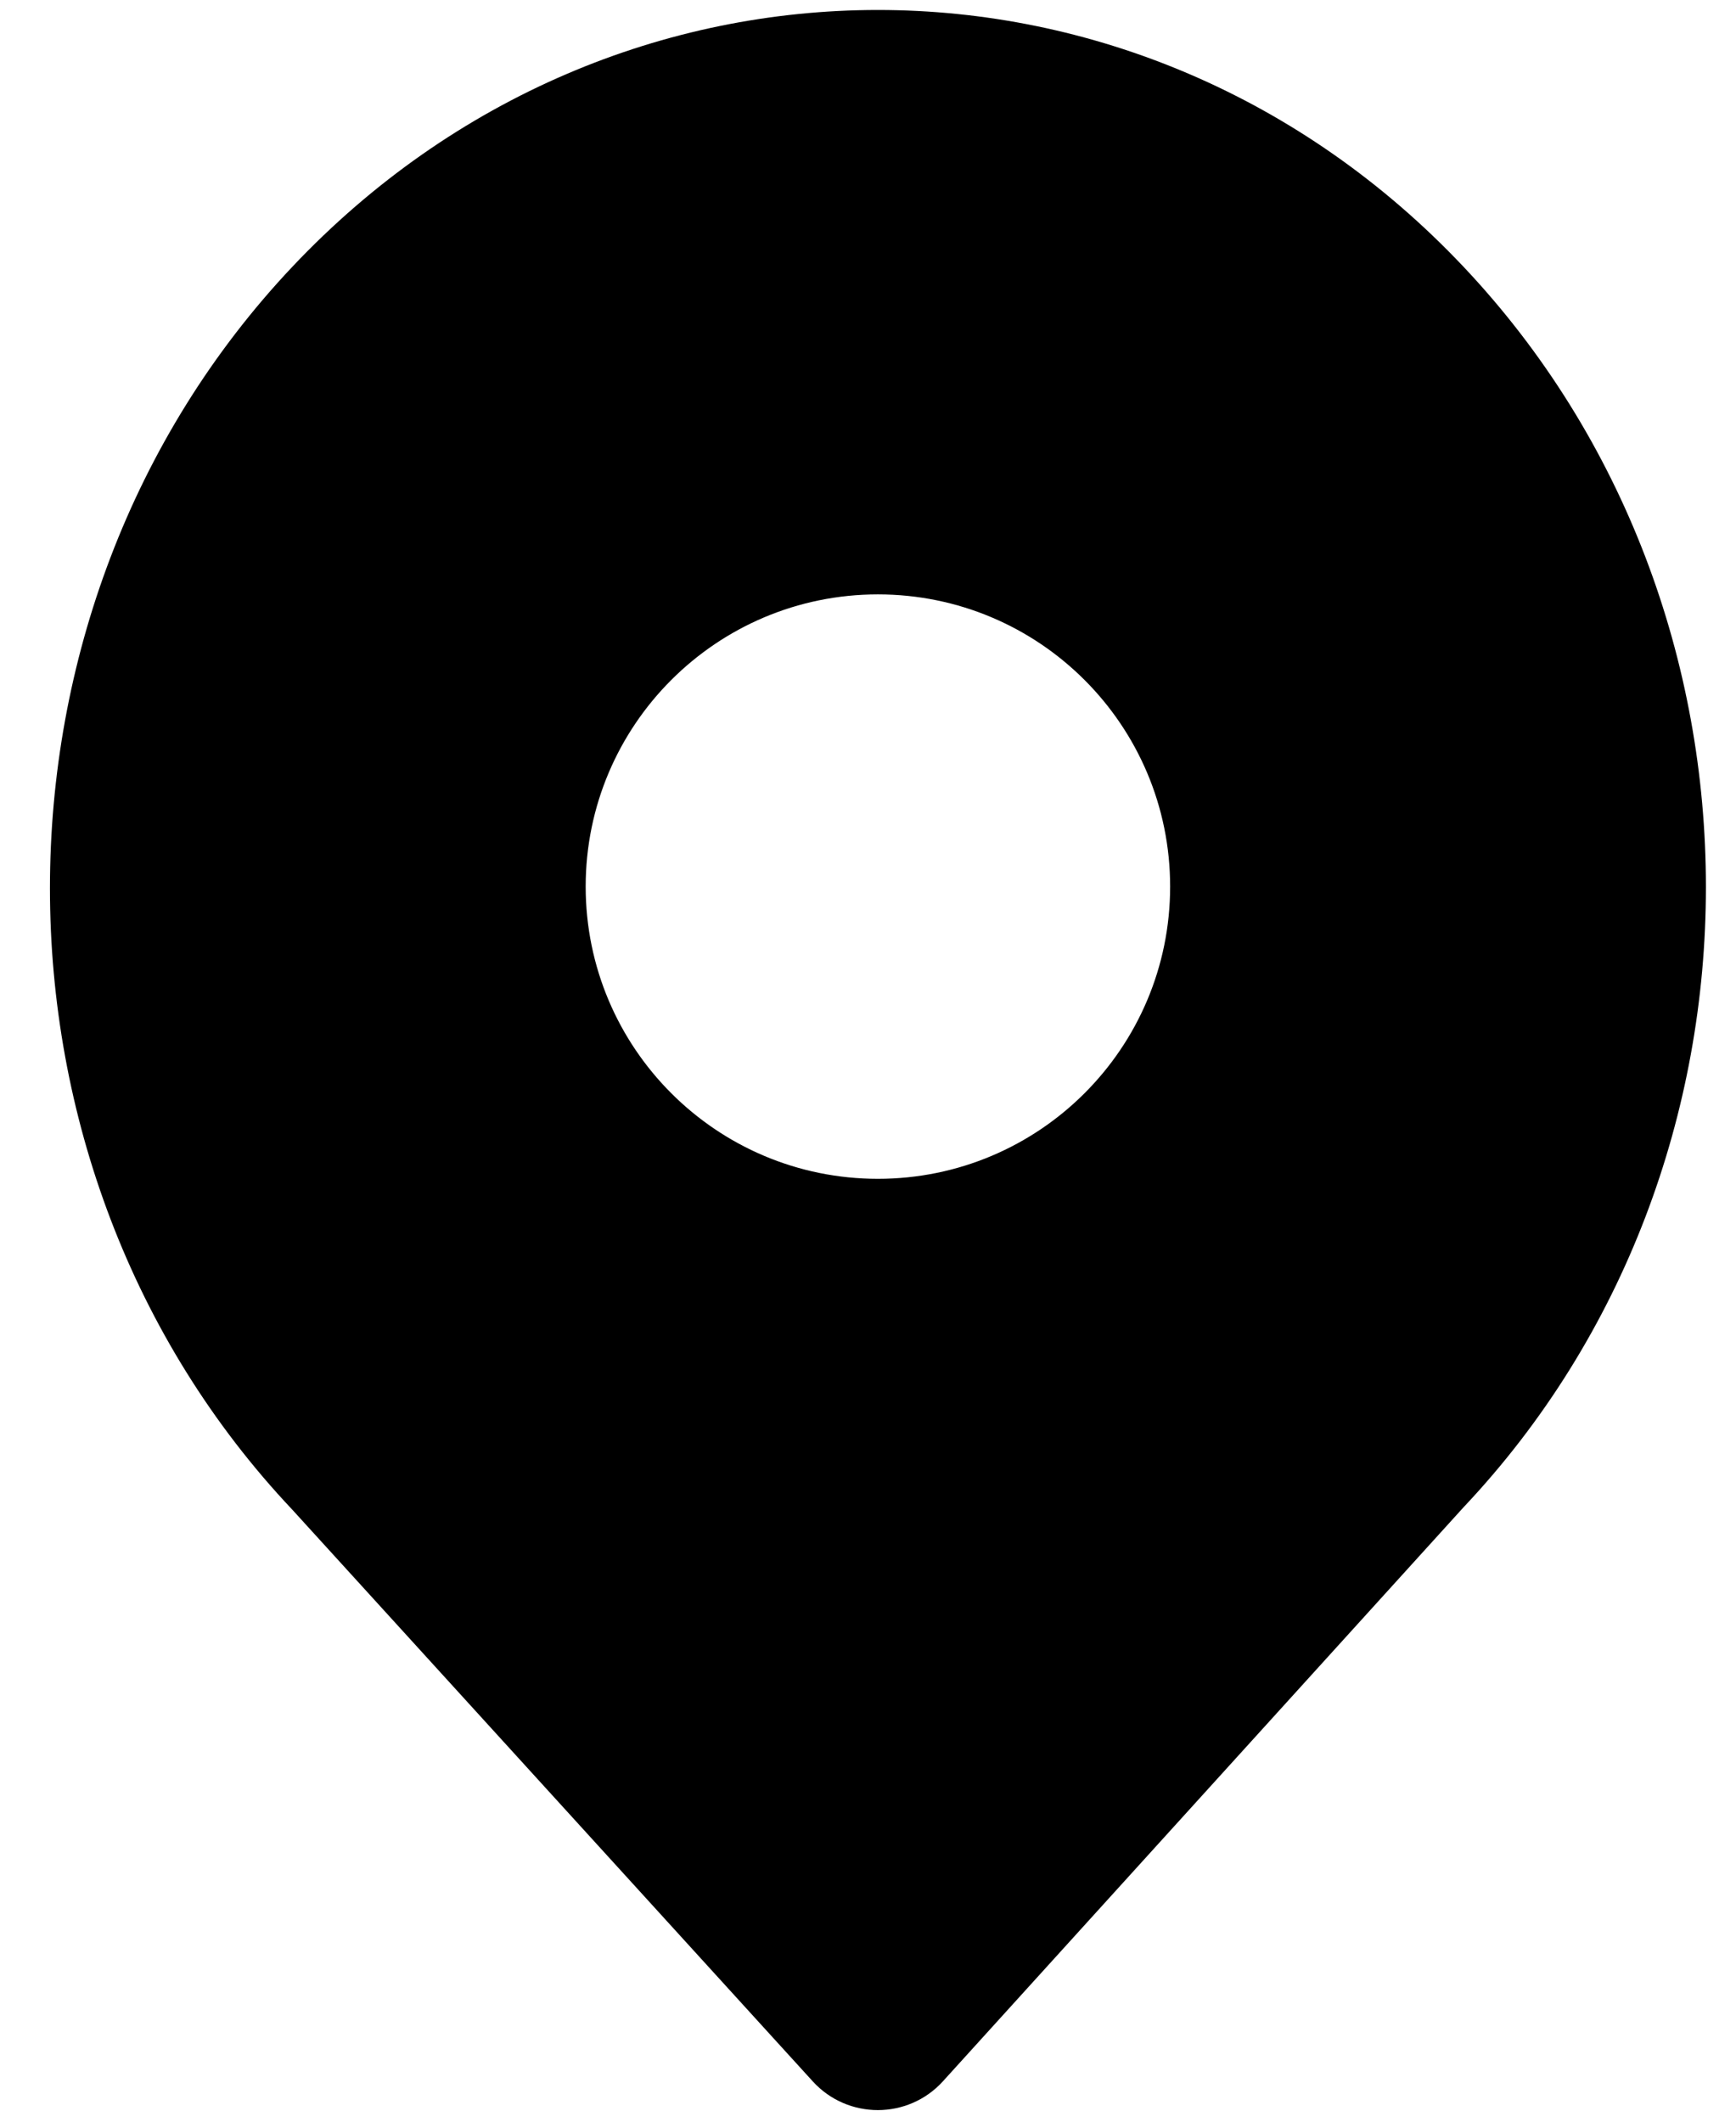 <svg xmlns="http://www.w3.org/2000/svg" width="27" height="33" viewBox="0 0 27 33" fill="none"><path d="M4.547 4.149C9.574 -1.176 17.734 -1.176 22.762 4.149C27.789 9.474 27.789 18.119 22.762 23.444L14.666 32.371C14.124 32.969 13.184 32.969 12.641 32.373L4.547 23.482C-0.48 18.157 -0.48 9.474 4.547 4.149ZM13.654 9.245C11.144 9.245 9.109 11.28 9.109 13.79C9.11 16.301 11.144 18.335 13.654 18.335C16.164 18.335 18.199 16.301 18.199 13.79C18.199 11.28 16.165 9.245 13.654 9.245Z" fill="black"></path><mask id="mask0_8959_2962" style="mask-type:luminance" maskUnits="userSpaceOnUse" x="0" y="0" width="27" height="33"><path d="M4.547 4.149C9.574 -1.176 17.734 -1.176 22.762 4.149C27.789 9.474 27.789 18.119 22.762 23.444L14.666 32.371C14.124 32.969 13.184 32.969 12.641 32.373L4.547 23.482C-0.48 18.157 -0.48 9.474 4.547 4.149ZM13.654 9.245C11.144 9.245 9.109 11.28 9.109 13.79C9.11 16.301 11.144 18.335 13.654 18.335C16.164 18.335 18.199 16.301 18.199 13.79C18.199 11.28 16.165 9.245 13.654 9.245Z" fill="white"></path></mask><g mask="url(#mask0_8959_2962)"></g></svg>